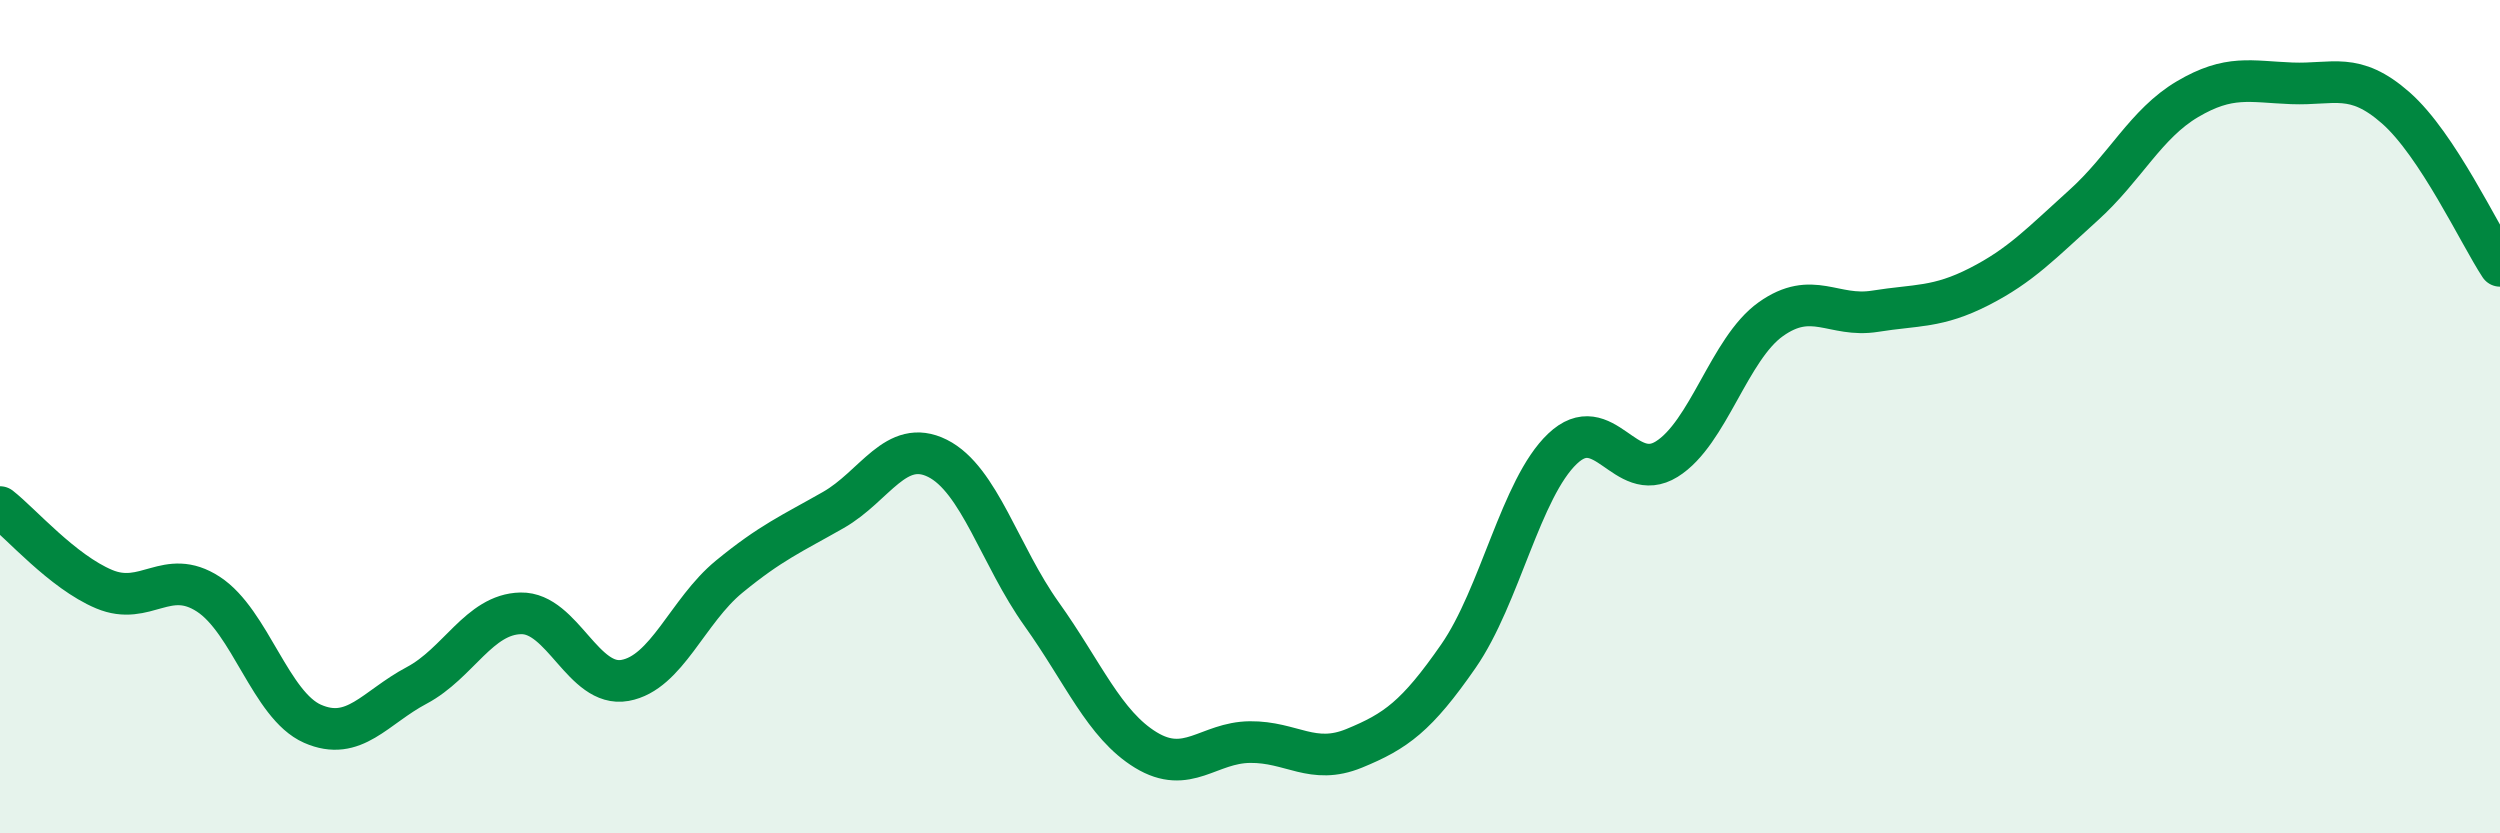 
    <svg width="60" height="20" viewBox="0 0 60 20" xmlns="http://www.w3.org/2000/svg">
      <path
        d="M 0,12.17 C 0.5,12.56 1.5,13.72 2.5,14.14 C 3.5,14.56 4,13.61 5,14.26 C 6,14.91 6.5,16.93 7.5,17.37 C 8.5,17.81 9,16.98 10,16.45 C 11,15.92 11.5,14.74 12.5,14.72 C 13.5,14.7 14,16.51 15,16.33 C 16,16.15 16.5,14.66 17.5,13.84 C 18.5,13.02 19,12.81 20,12.24 C 21,11.67 21.5,10.5 22.5,11 C 23.5,11.5 24,13.34 25,14.74 C 26,16.14 26.5,17.39 27.5,18 C 28.5,18.61 29,17.82 30,17.81 C 31,17.8 31.5,18.37 32.5,17.96 C 33.5,17.55 34,17.19 35,15.75 C 36,14.31 36.5,11.72 37.5,10.77 C 38.5,9.82 39,11.64 40,11.02 C 41,10.4 41.5,8.37 42.5,7.66 C 43.5,6.95 44,7.63 45,7.47 C 46,7.31 46.5,7.39 47.5,6.88 C 48.5,6.37 49,5.83 50,4.93 C 51,4.03 51.5,2.97 52.5,2.38 C 53.5,1.79 54,1.96 55,2 C 56,2.04 56.5,1.71 57.5,2.59 C 58.5,3.47 59.5,5.62 60,6.38L60 20L0 20Z"
        fill="#008740"
        opacity="0.1"
        stroke-linecap="round"
        stroke-linejoin="round"
      />
      <path
        d="M 0,12.17 C 0.5,12.56 1.5,13.72 2.5,14.14 C 3.5,14.56 4,13.61 5,14.26 C 6,14.91 6.5,16.93 7.5,17.37 C 8.5,17.81 9,16.98 10,16.45 C 11,15.92 11.5,14.74 12.5,14.72 C 13.5,14.7 14,16.51 15,16.33 C 16,16.15 16.5,14.66 17.5,13.84 C 18.5,13.02 19,12.81 20,12.24 C 21,11.67 21.5,10.5 22.5,11 C 23.5,11.5 24,13.34 25,14.74 C 26,16.14 26.5,17.39 27.5,18 C 28.5,18.61 29,17.82 30,17.81 C 31,17.8 31.5,18.37 32.5,17.96 C 33.5,17.55 34,17.19 35,15.75 C 36,14.31 36.5,11.72 37.5,10.77 C 38.5,9.82 39,11.64 40,11.02 C 41,10.4 41.5,8.37 42.5,7.66 C 43.5,6.95 44,7.63 45,7.47 C 46,7.31 46.5,7.39 47.5,6.88 C 48.5,6.37 49,5.83 50,4.93 C 51,4.03 51.5,2.97 52.5,2.38 C 53.5,1.79 54,1.96 55,2 C 56,2.04 56.5,1.71 57.5,2.59 C 58.5,3.47 59.5,5.62 60,6.38"
        stroke="#008740"
        stroke-width="1"
        fill="none"
        stroke-linecap="round"
        stroke-linejoin="round"
      />
    </svg>
  